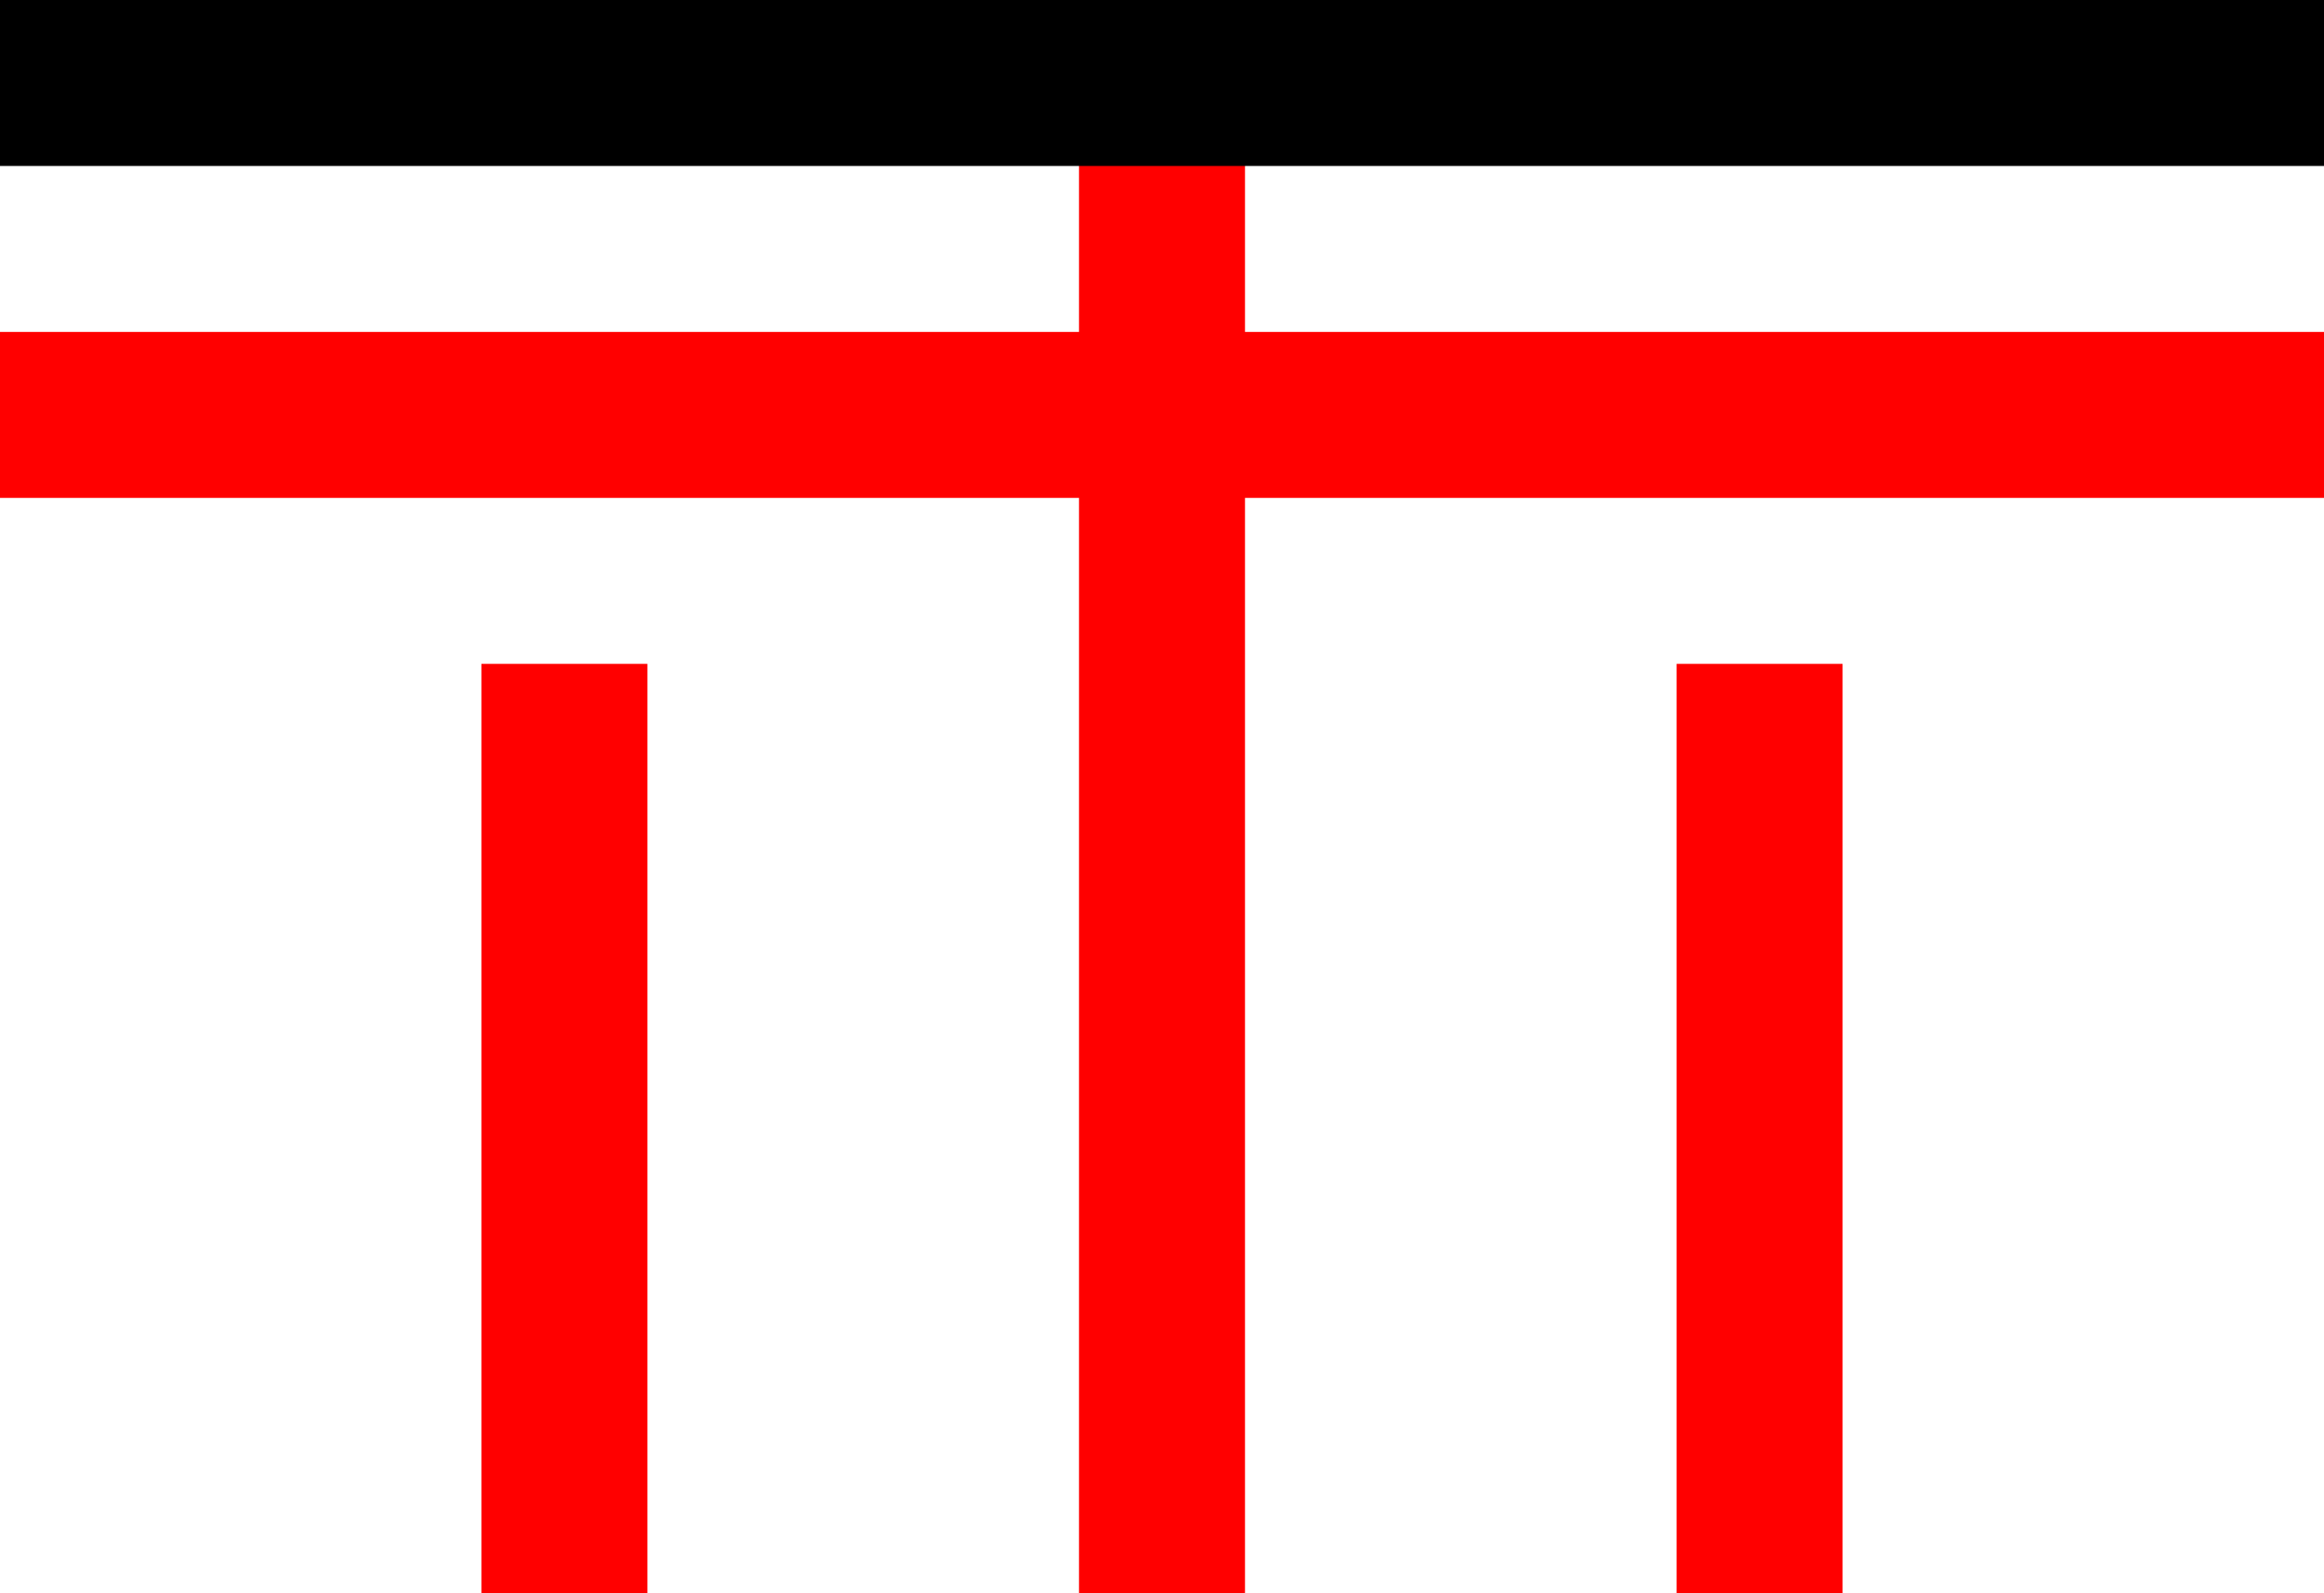 <svg xmlns="http://www.w3.org/2000/svg" width="700" height="480"><path fill="#fff" d="M0 0h700v480H0z"/><path fill="#ff0000" d="M325 0h50v480H325z M0 100h700v50H0z M145 200h50v280H145z M505 200h50v280H505z"/><path d="M0 0h700v50H0z"/></svg>